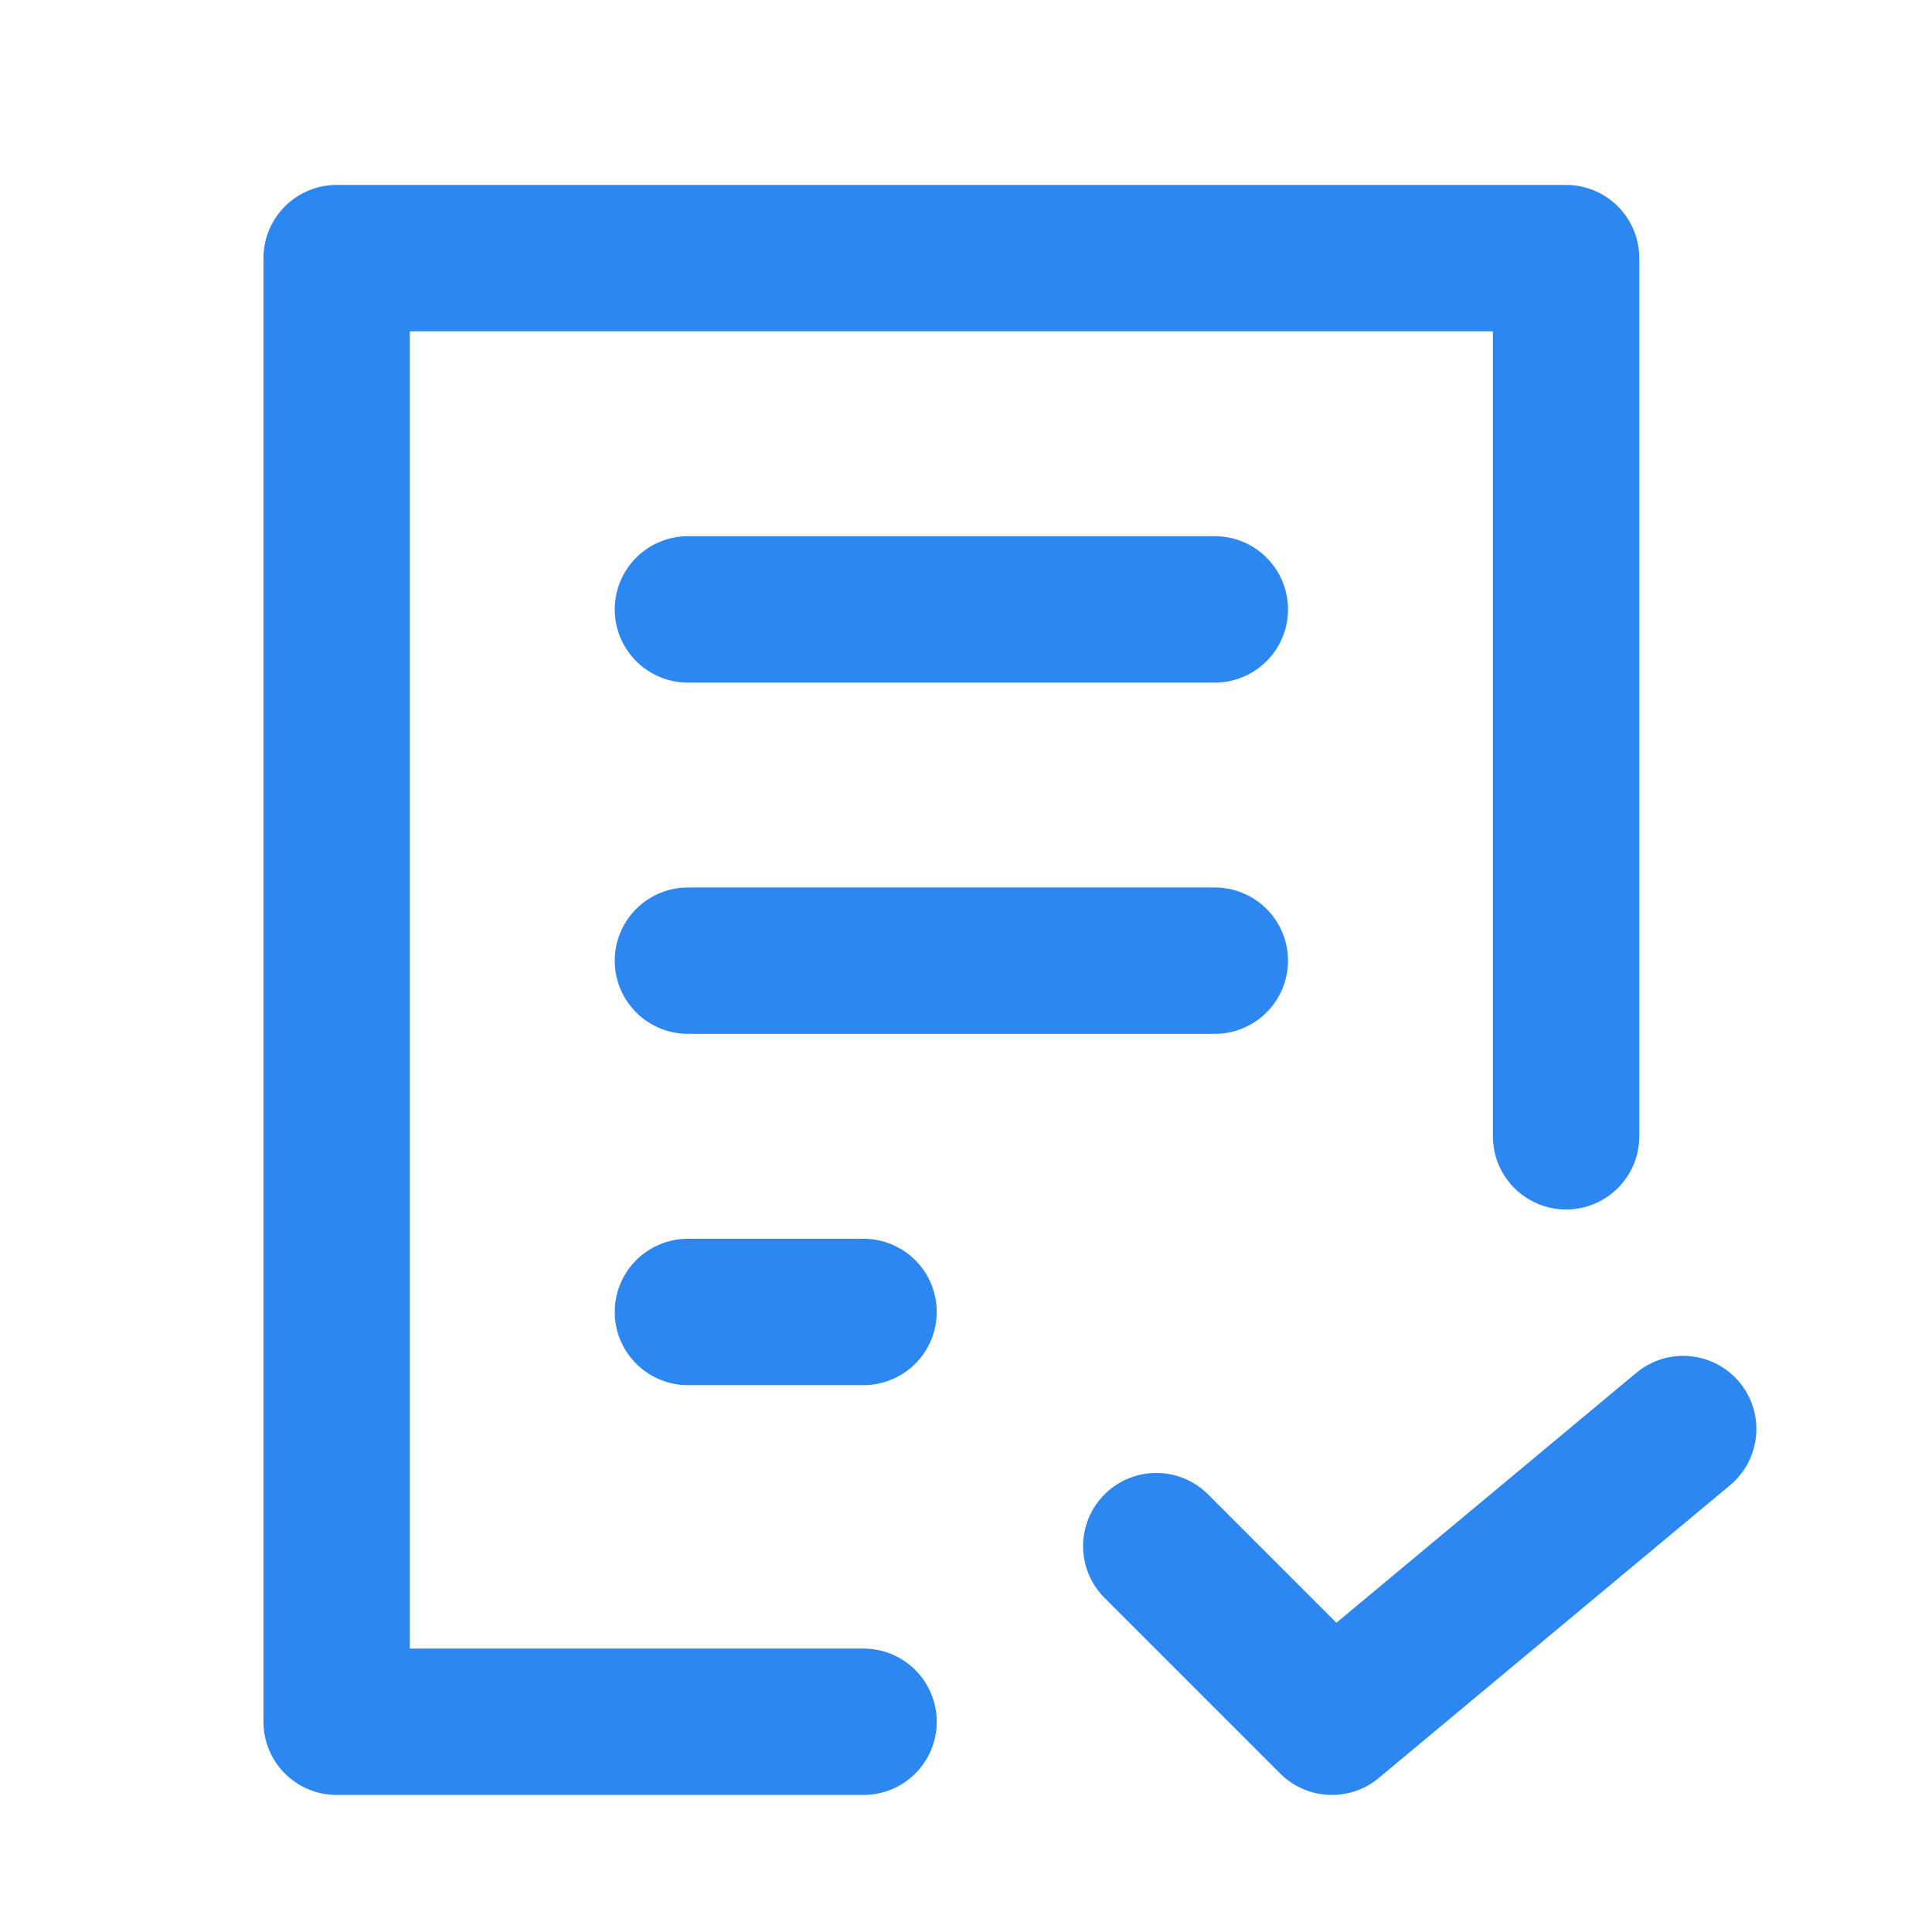 <svg width="33" height="33" viewBox="0 0 33 33" fill="none" xmlns="http://www.w3.org/2000/svg">
<path d="M14.75 29.409H5.75V4.409H26.75V19.409M19.75 26.409L22.75 29.409L28.75 24.409M11.75 16.409H20.75M11.75 22.409H14.75M11.75 10.409H20.75" stroke="#2D87F1" stroke-width="2.5" stroke-linecap="round" stroke-linejoin="round"/>
</svg>
